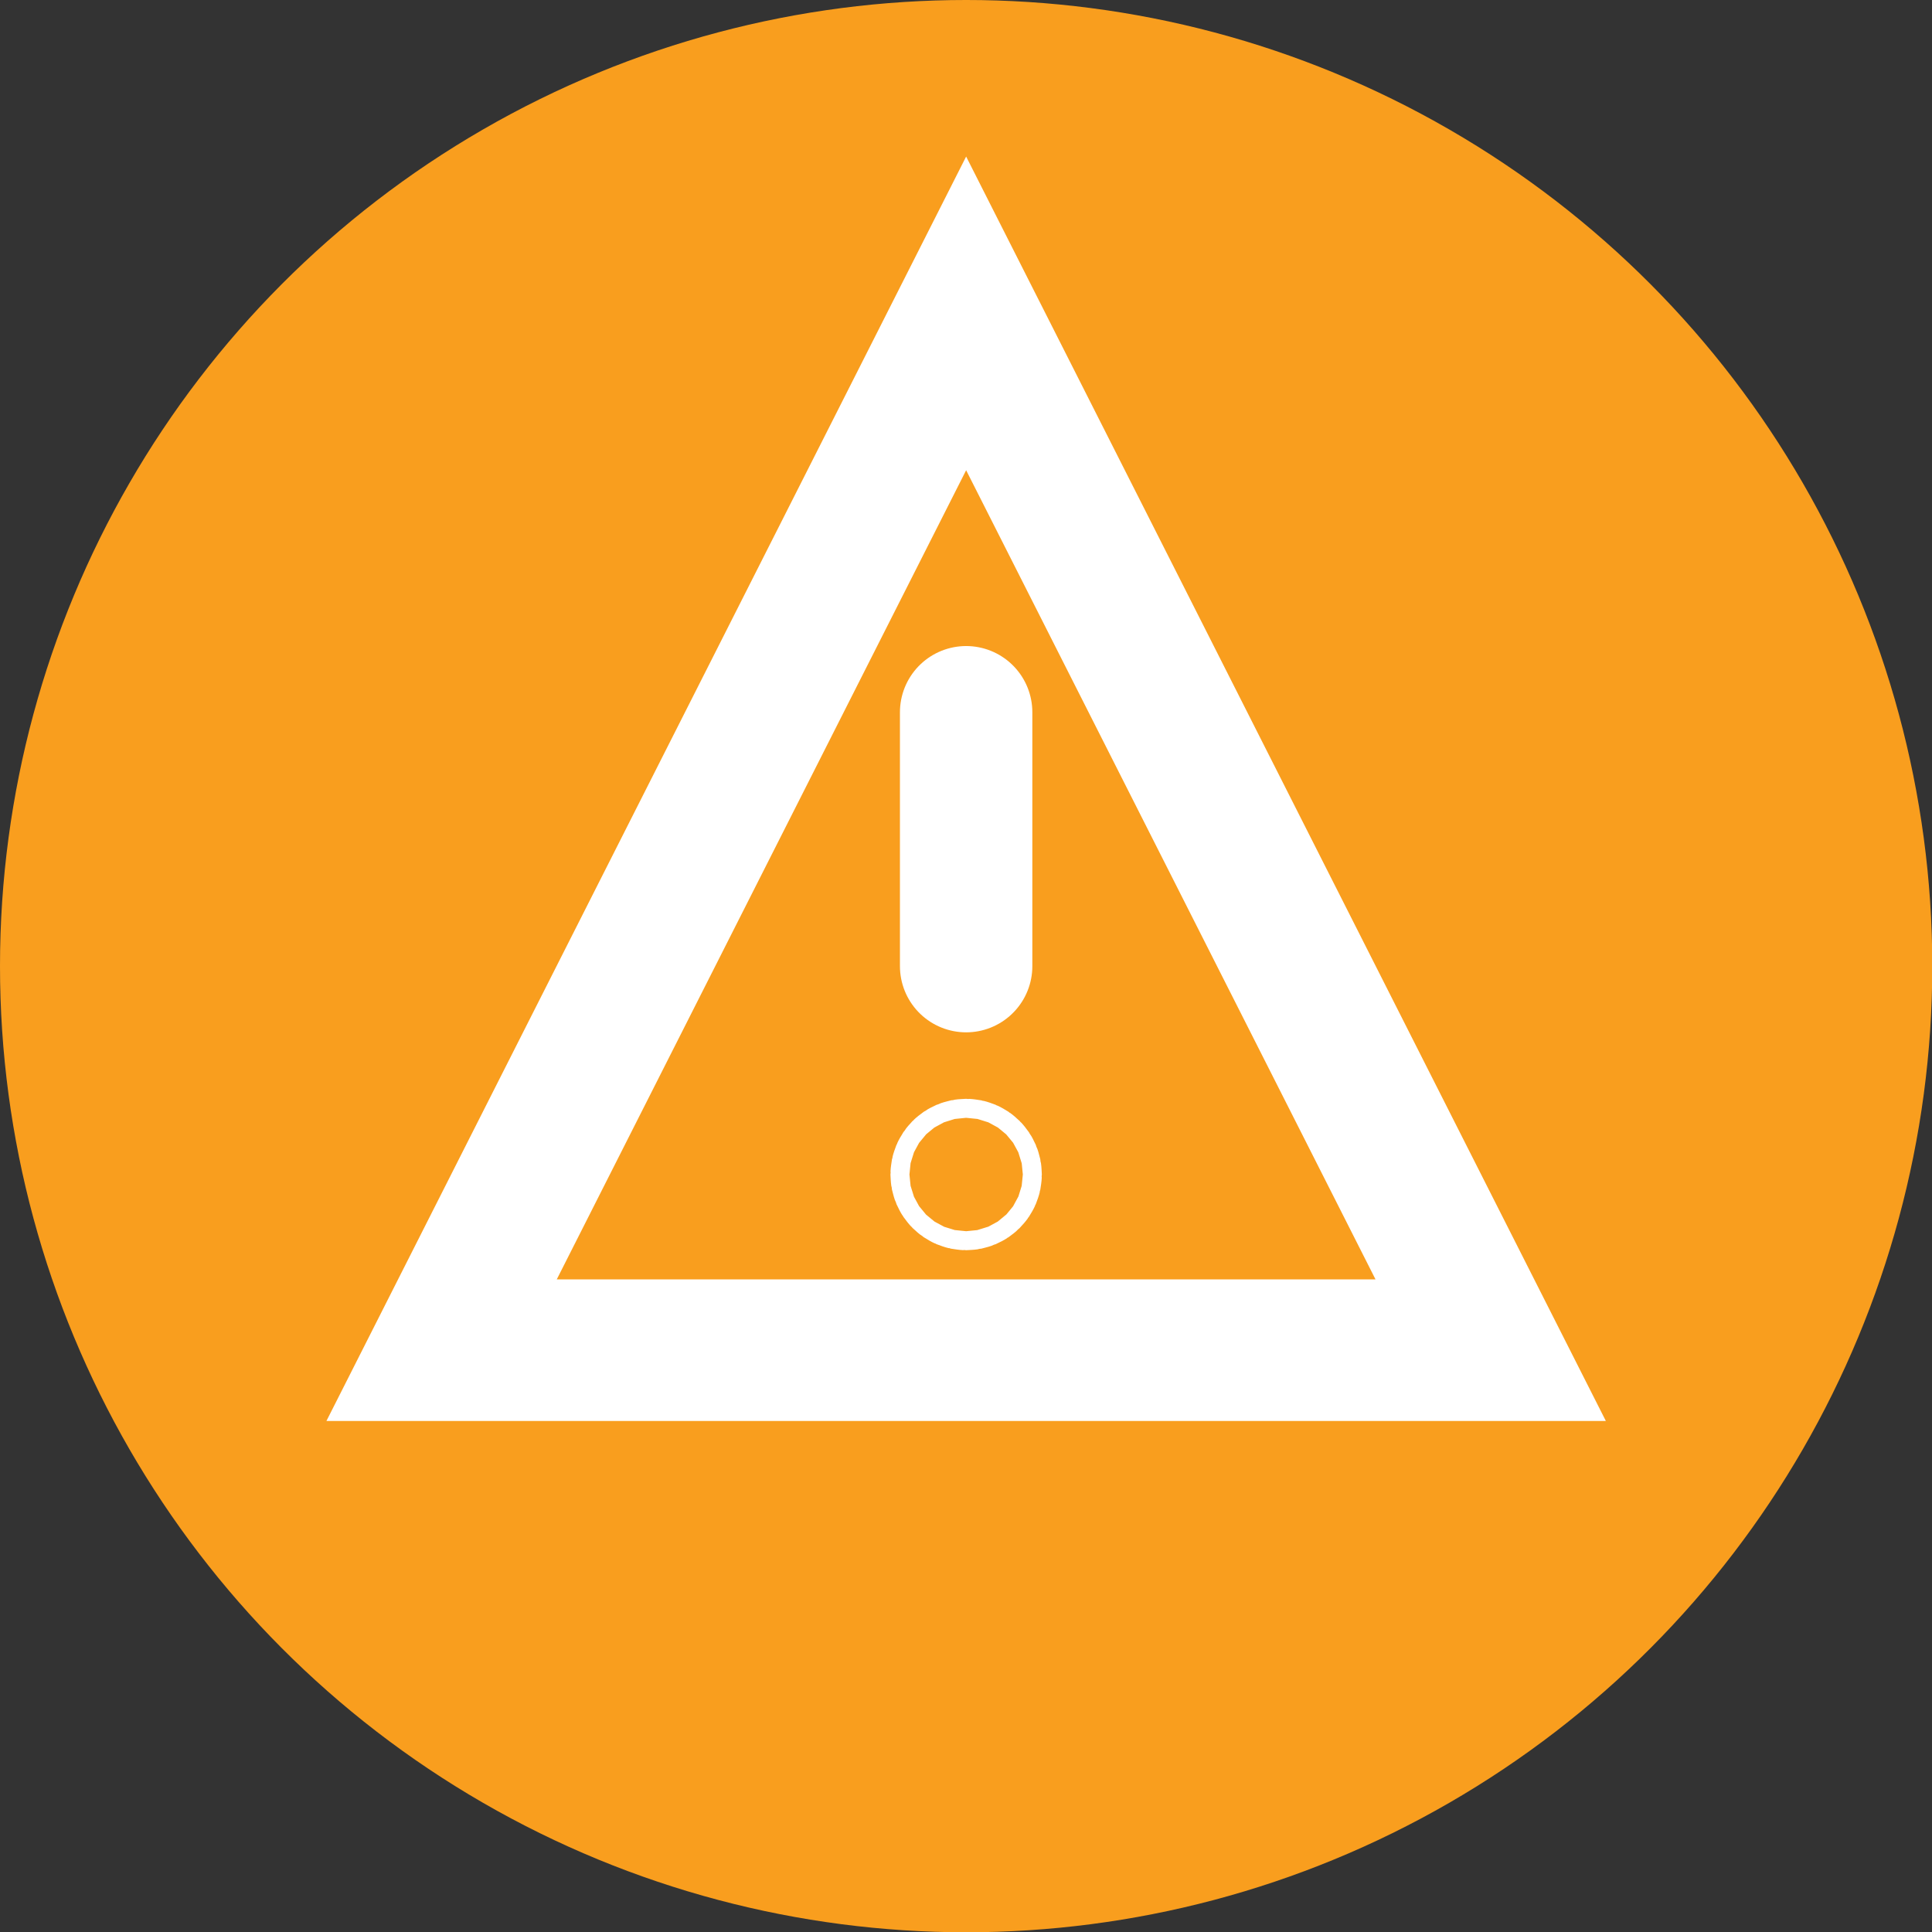 <?xml version="1.0" encoding="UTF-8"?> <svg xmlns="http://www.w3.org/2000/svg" id="_Слой_2" data-name="Слой 2" viewBox="0 0 69.17 69.17"><rect x="0" y="0" width="69.17" height="69.17" fill="#333333" stroke="none"/> <defs> <style> .cls-1 { stroke-width: 4.74px; } .cls-1, .cls-2 { fill: none; stroke: #fff; stroke-linecap: round; stroke-miterlimit: 10; } .cls-2 { stroke-width: 5.07px; } .cls-3 { fill: #f99e1e; stroke-width: 0px; } </style> </defs> <g id="Icon_Set" data-name="Icon Set"> <g> <circle class="cls-3" cx="34.59" cy="34.59" r="34.59"></circle> <polygon class="cls-2" points="34.59 11.22 15.81 48.34 53.37 48.34 34.59 11.22"></polygon> <line class="cls-1" x1="34.59" y1="25.5" x2="34.59" y2="34.59"></line> <circle class="cls-1" cx="34.59" cy="42.05" r=".34"></circle> </g> </g> </svg> 